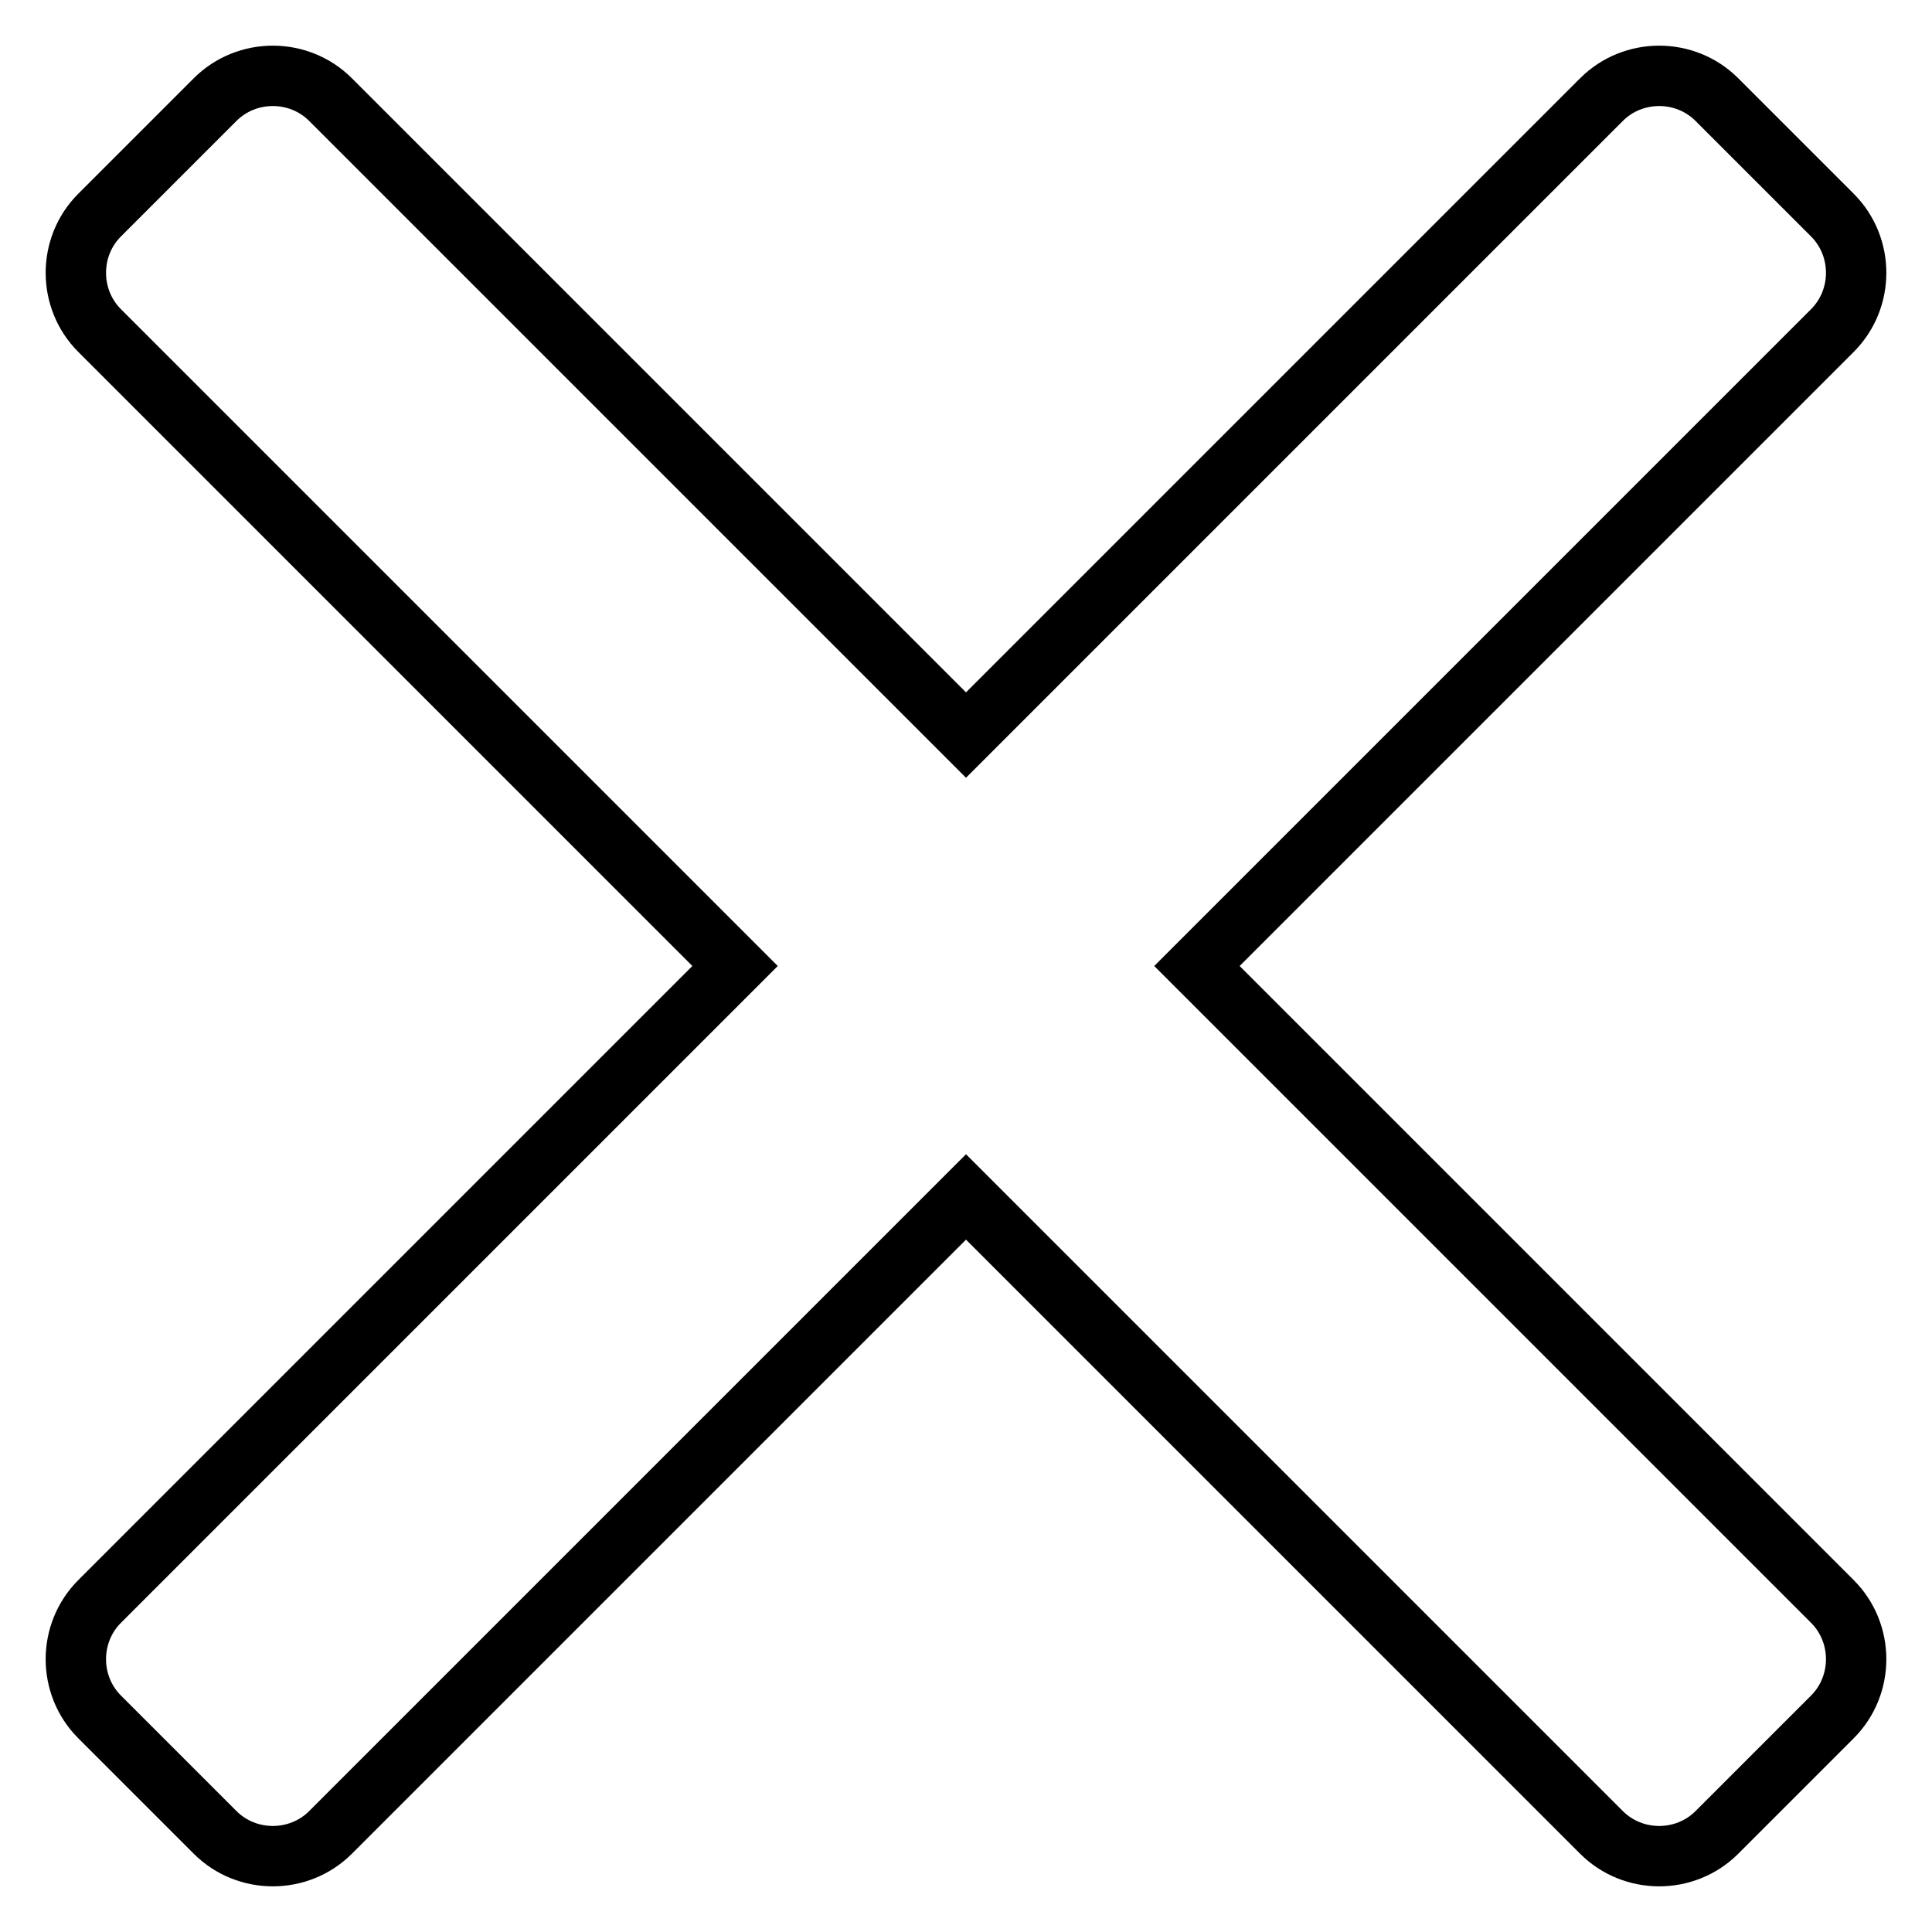<?xml version="1.0" encoding="utf-8"?>
<!-- Svg Vector Icons : http://www.onlinewebfonts.com/icon -->
<!DOCTYPE svg PUBLIC "-//W3C//DTD SVG 1.1//EN" "http://www.w3.org/Graphics/SVG/1.1/DTD/svg11.dtd">
<svg version="1.1" xmlns="http://www.w3.org/2000/svg" xmlns:xlink="http://www.w3.org/1999/xlink" x="0px" y="0px" viewBox="0 0 256 256" enable-background="new 0 0 256 256" xml:space="preserve">
<g> <path stroke-width="8" fill-opacity="0" stroke="#000000"  d="M158.6,128l84.2,84.2c4.2,4.2,4.2,11.1,0,15.3l-15.3,15.3c-4.2,4.2-11.1,4.2-15.3,0L128,158.6l-84.2,84.2 c-4.2,4.2-11.1,4.2-15.3,0l-15.3-15.3c-4.2-4.2-4.2-11.1,0-15.3L97.4,128L13.2,43.8c-4.2-4.2-4.2-11.1,0-15.3l15.3-15.3 c4.2-4.2,11.1-4.2,15.3,0L128,97.4l84.2-84.2c4.2-4.2,11.1-4.2,15.3,0l15.3,15.3c4.2,4.2,4.2,11.1,0,15.3L158.6,128z"/></g>
</svg>